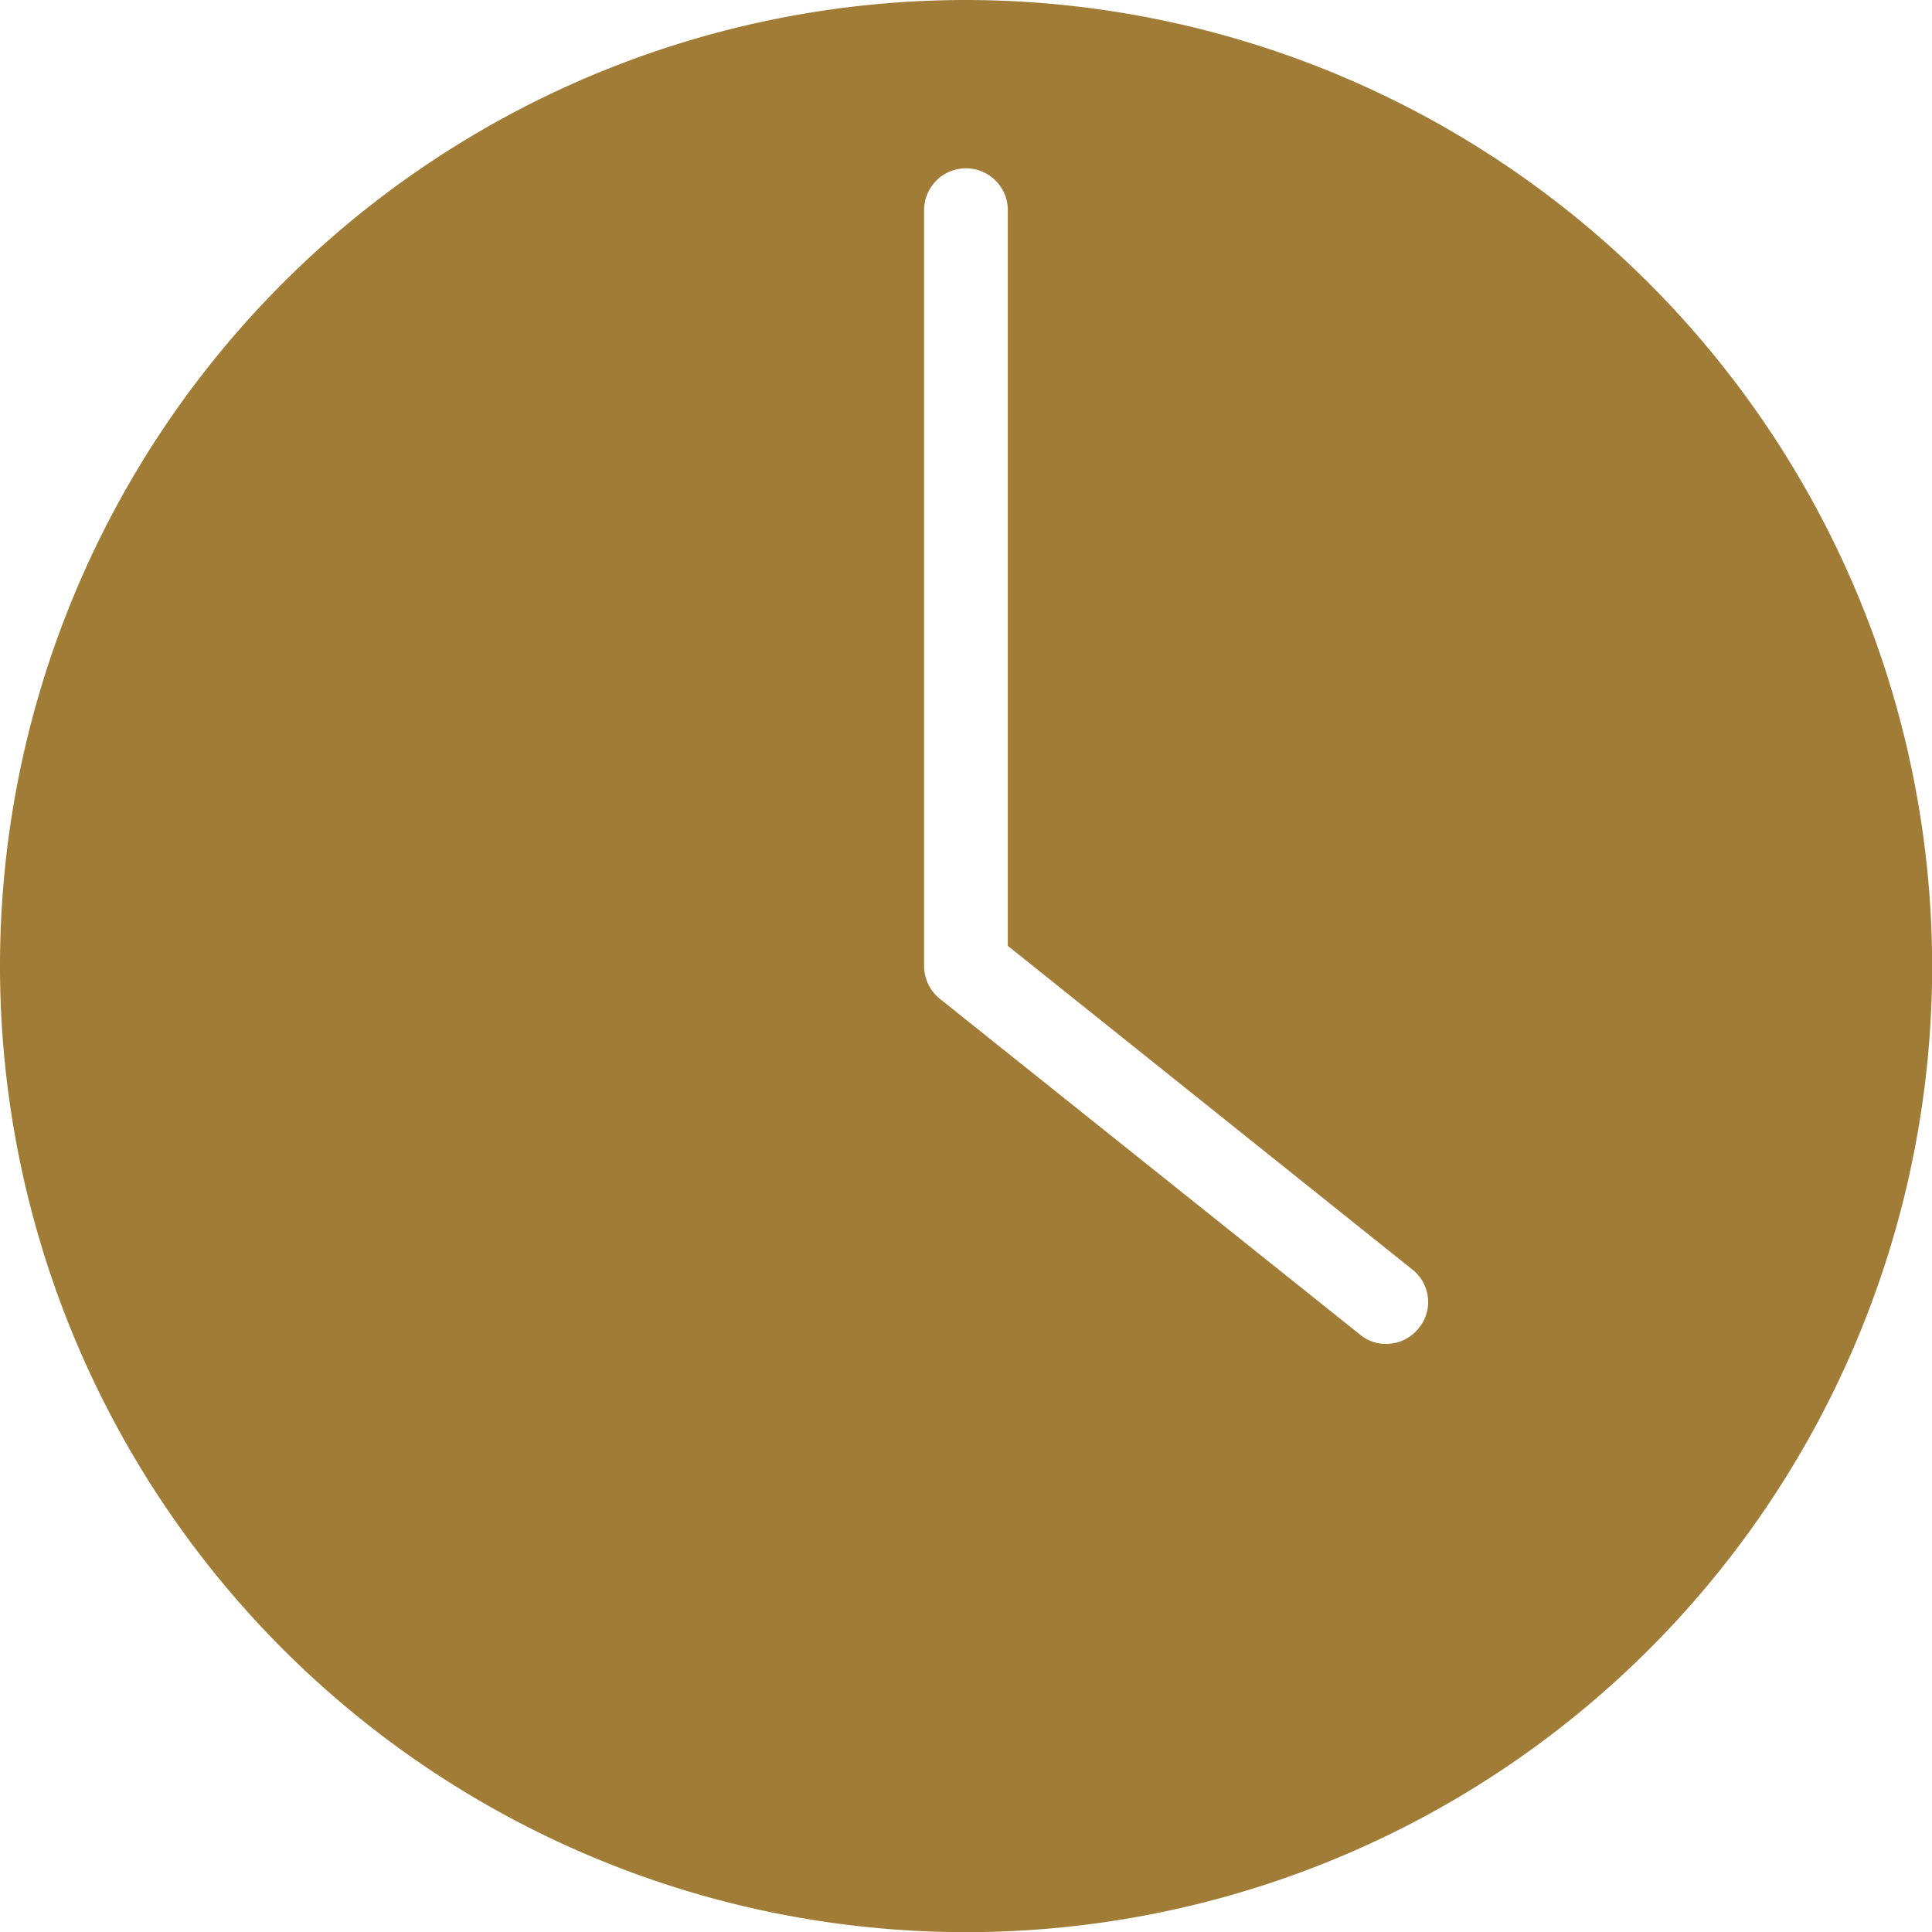 <svg xmlns="http://www.w3.org/2000/svg" id="Composant_21_3" data-name="Composant 21 &#x2013; 3" width="62.995" height="62.995" viewBox="0 0 62.995 62.995"><path id="Trac&#xE9;_393" data-name="Trac&#xE9; 393" d="M60.7,28.4A31.5,31.5,0,1,0,92.2,59.9,31.532,31.532,0,0,0,60.7,28.4ZM75.465,71.7a1.362,1.362,0,0,1-1.07.52,1.3,1.3,0,0,1-.844-.3l-13.7-10.948a1.378,1.378,0,0,1-.52-1.07V35.253a1.365,1.365,0,1,1,2.73,0V59.24L75.239,69.785a1.343,1.343,0,0,1,.226,1.915Z" transform="translate(-29.2 -28.4)" fill="#a07c37"></path></svg>